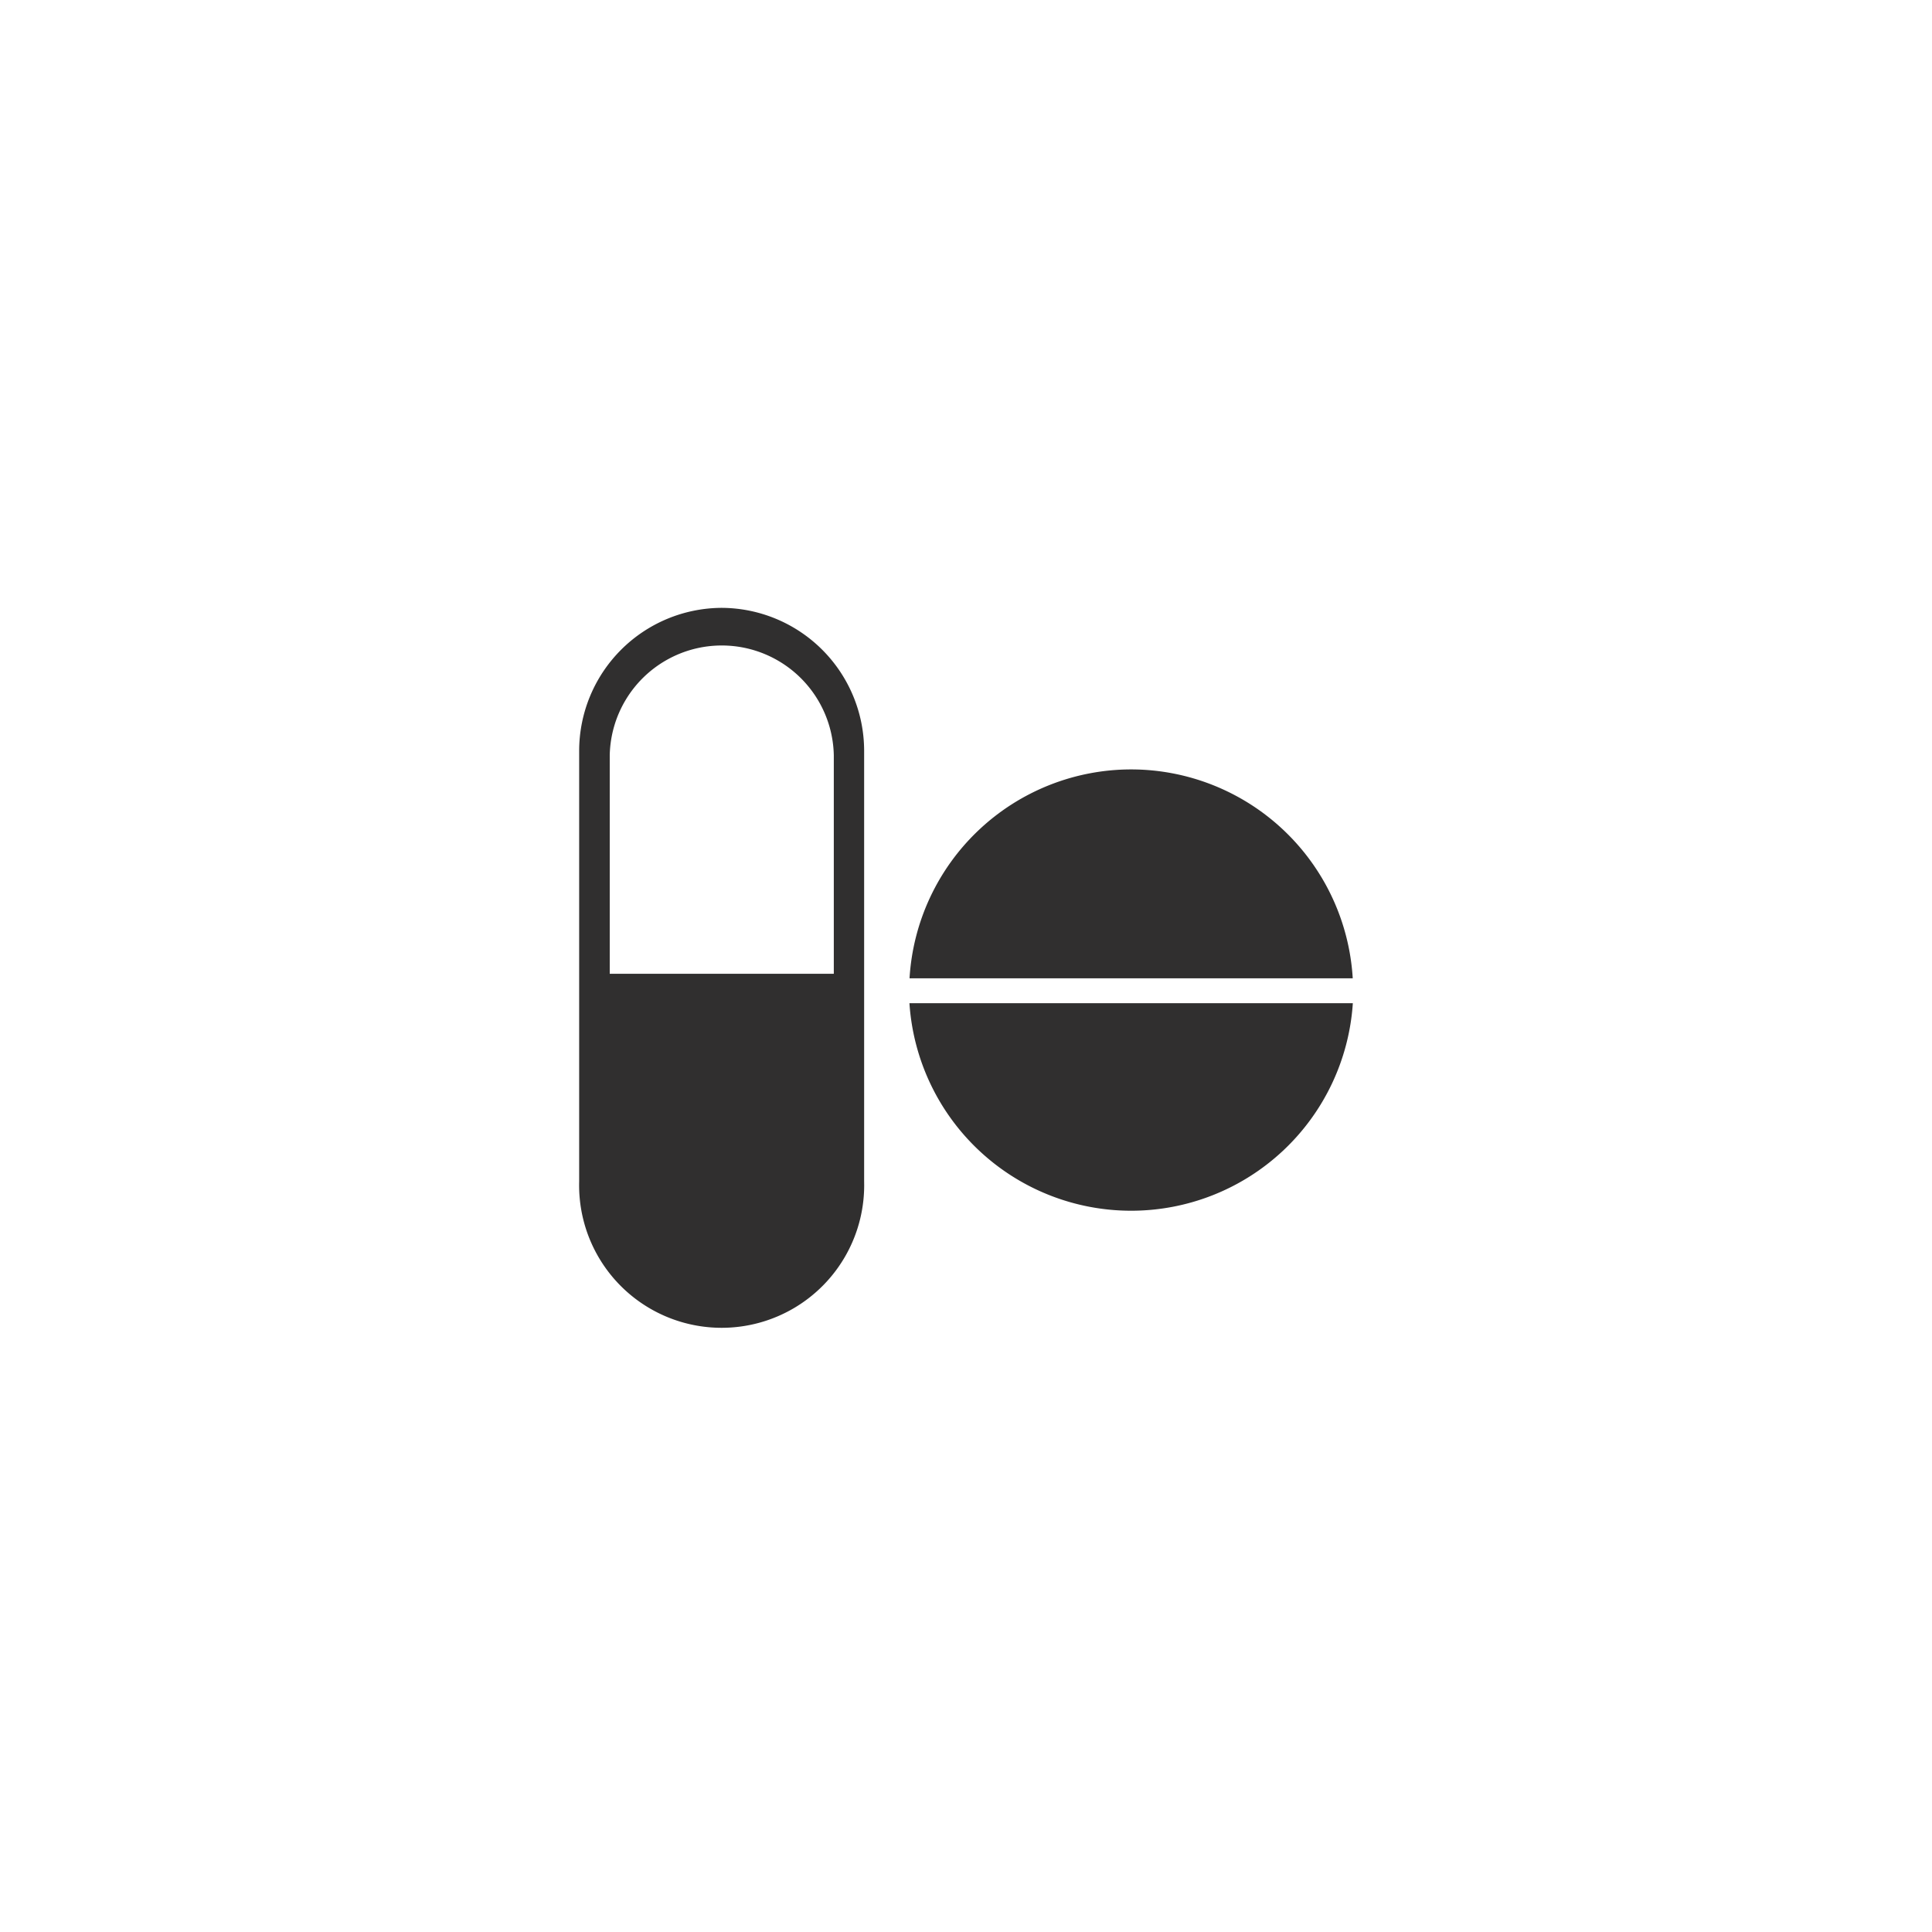 <svg id="Layer_1" data-name="Layer 1" xmlns="http://www.w3.org/2000/svg" viewBox="0 0 400 400"><defs><style>.cls-1{fill:#302f2f;}</style></defs><title>Icons</title><path class="cls-1" d="M234.19,159.3a46,46,0,0,0-45.88,43.25h91.76A46,46,0,0,0,234.19,159.3Z"/><path class="cls-1" d="M188.29,207.7a46,46,0,0,0,91.8,0Z"/><path class="cls-1" d="M149.45,125.85a29.63,29.63,0,0,0-29.54,29.52l0,89.26a29.51,29.51,0,1,0,59,0V155.37A29.62,29.62,0,0,0,149.45,125.85Zm23.18,75.76H126.24V156.36a23.2,23.2,0,0,1,46.39,0Z"/></svg>